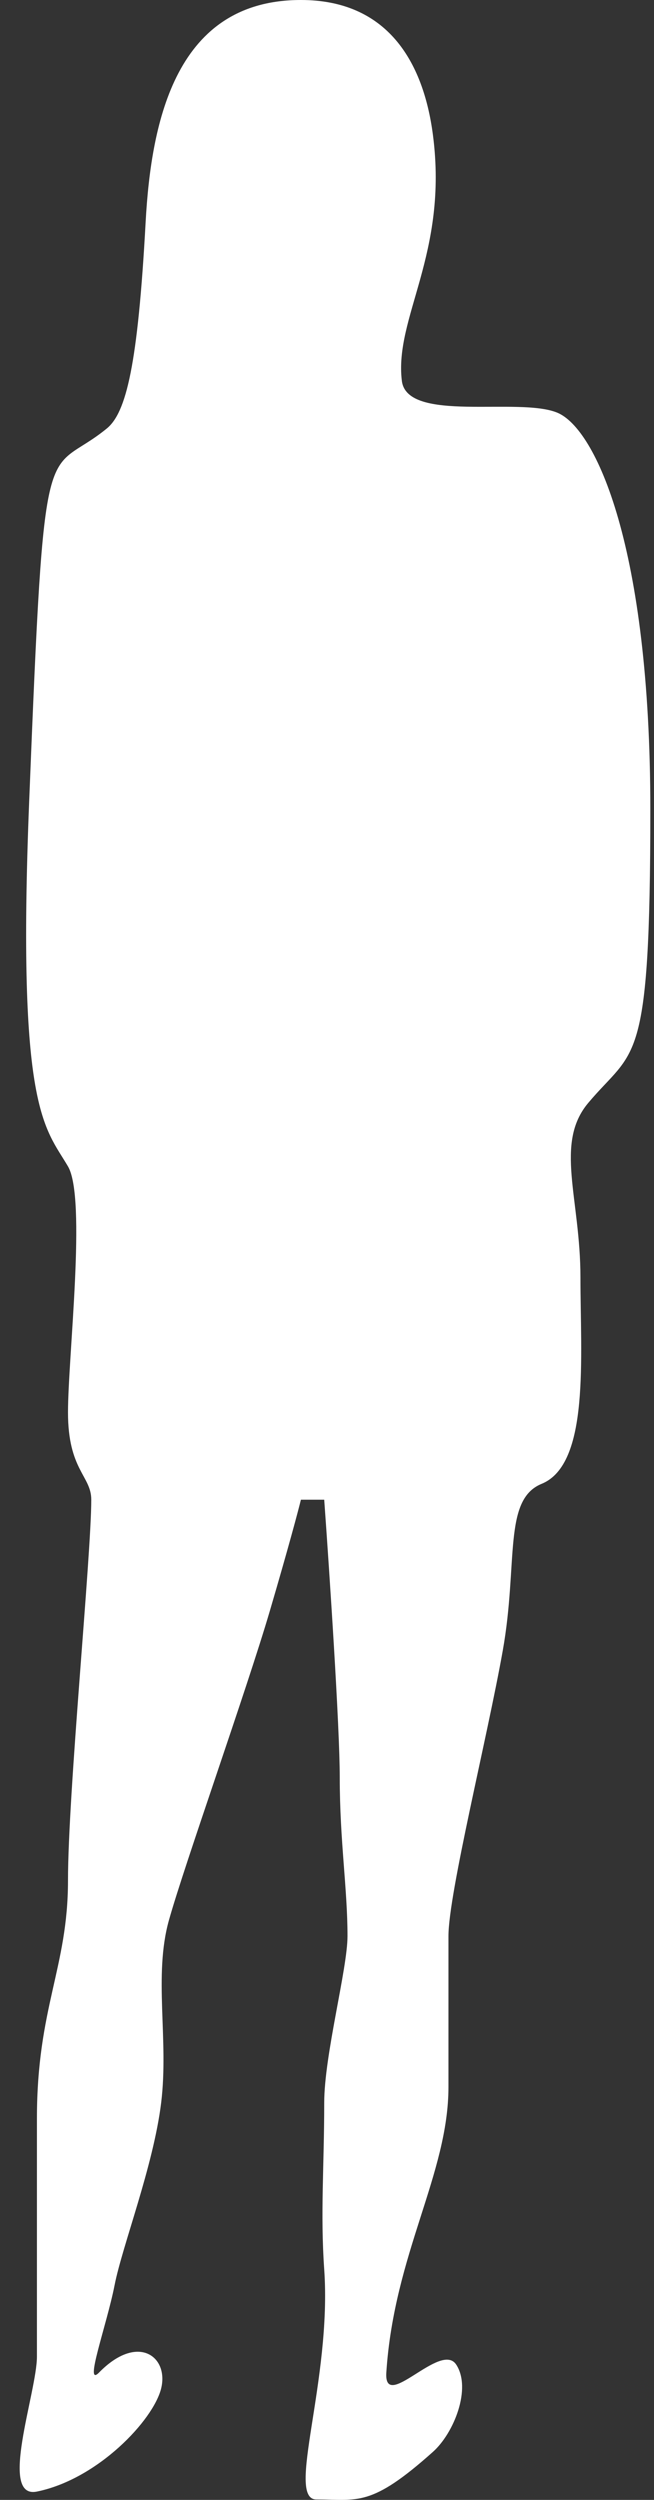 <?xml version="1.0" encoding="UTF-8"?> <svg xmlns="http://www.w3.org/2000/svg" width="28" height="107" viewBox="0 0 28 107" fill="none"><rect x="0" y="0" width="28" height="107" fill="#333333" stroke="none"/> <path d="M6.235 9.51C6.475 5.101 7.565 0 12.883 0C16.54 0 18.118 2.58 18.535 5.774C19.2 10.868 16.873 13.585 17.205 16.302C17.427 18.117 22.191 16.982 23.853 17.661C25.515 18.34 27.843 23.434 27.843 34.642C27.843 45.85 27.178 44.831 25.183 47.209C23.732 48.938 24.851 51.284 24.851 54.68C24.851 58.077 25.259 62.664 23.189 63.511C21.526 64.19 22.191 66.907 21.526 70.643C20.862 74.379 19.2 81.041 19.2 82.87V89.323C19.2 93.058 16.873 96.455 16.54 101.549C16.427 103.277 18.867 100.191 19.532 101.21C20.197 102.228 19.437 104.139 18.535 104.945C15.875 107.323 15.338 106.983 13.548 106.983C12.219 106.983 14.213 101.889 13.881 97.134C13.713 94.739 13.881 92.719 13.881 90.002C13.881 87.964 14.878 84.27 14.878 82.87C14.878 80.832 14.546 78.794 14.546 76.077C14.546 73.903 14.102 67.247 13.881 64.19H12.883C12.773 64.643 12.352 66.228 11.554 68.945C10.557 72.341 7.897 79.813 7.232 82.19C6.567 84.568 7.232 87.285 6.9 90.002C6.567 92.719 5.238 96.115 4.905 97.813C4.573 99.511 3.576 102.228 4.241 101.549C5.903 99.851 7.232 100.87 6.9 102.228C6.567 103.587 4.189 106.111 1.581 106.644C-0.081 106.983 1.581 102.389 1.581 100.87V90.681C1.581 85.926 2.911 84.228 2.911 80.492C2.911 76.756 3.908 66.567 3.908 64.19C3.908 63.171 2.911 62.927 2.911 60.454C2.911 58.077 3.709 51.284 2.911 49.925C1.914 48.227 0.72 47.541 1.249 34.303C1.914 17.661 1.914 20.514 4.573 18.34C5.404 17.661 5.903 15.623 6.235 9.51Z" fill="white"></path> </svg> 